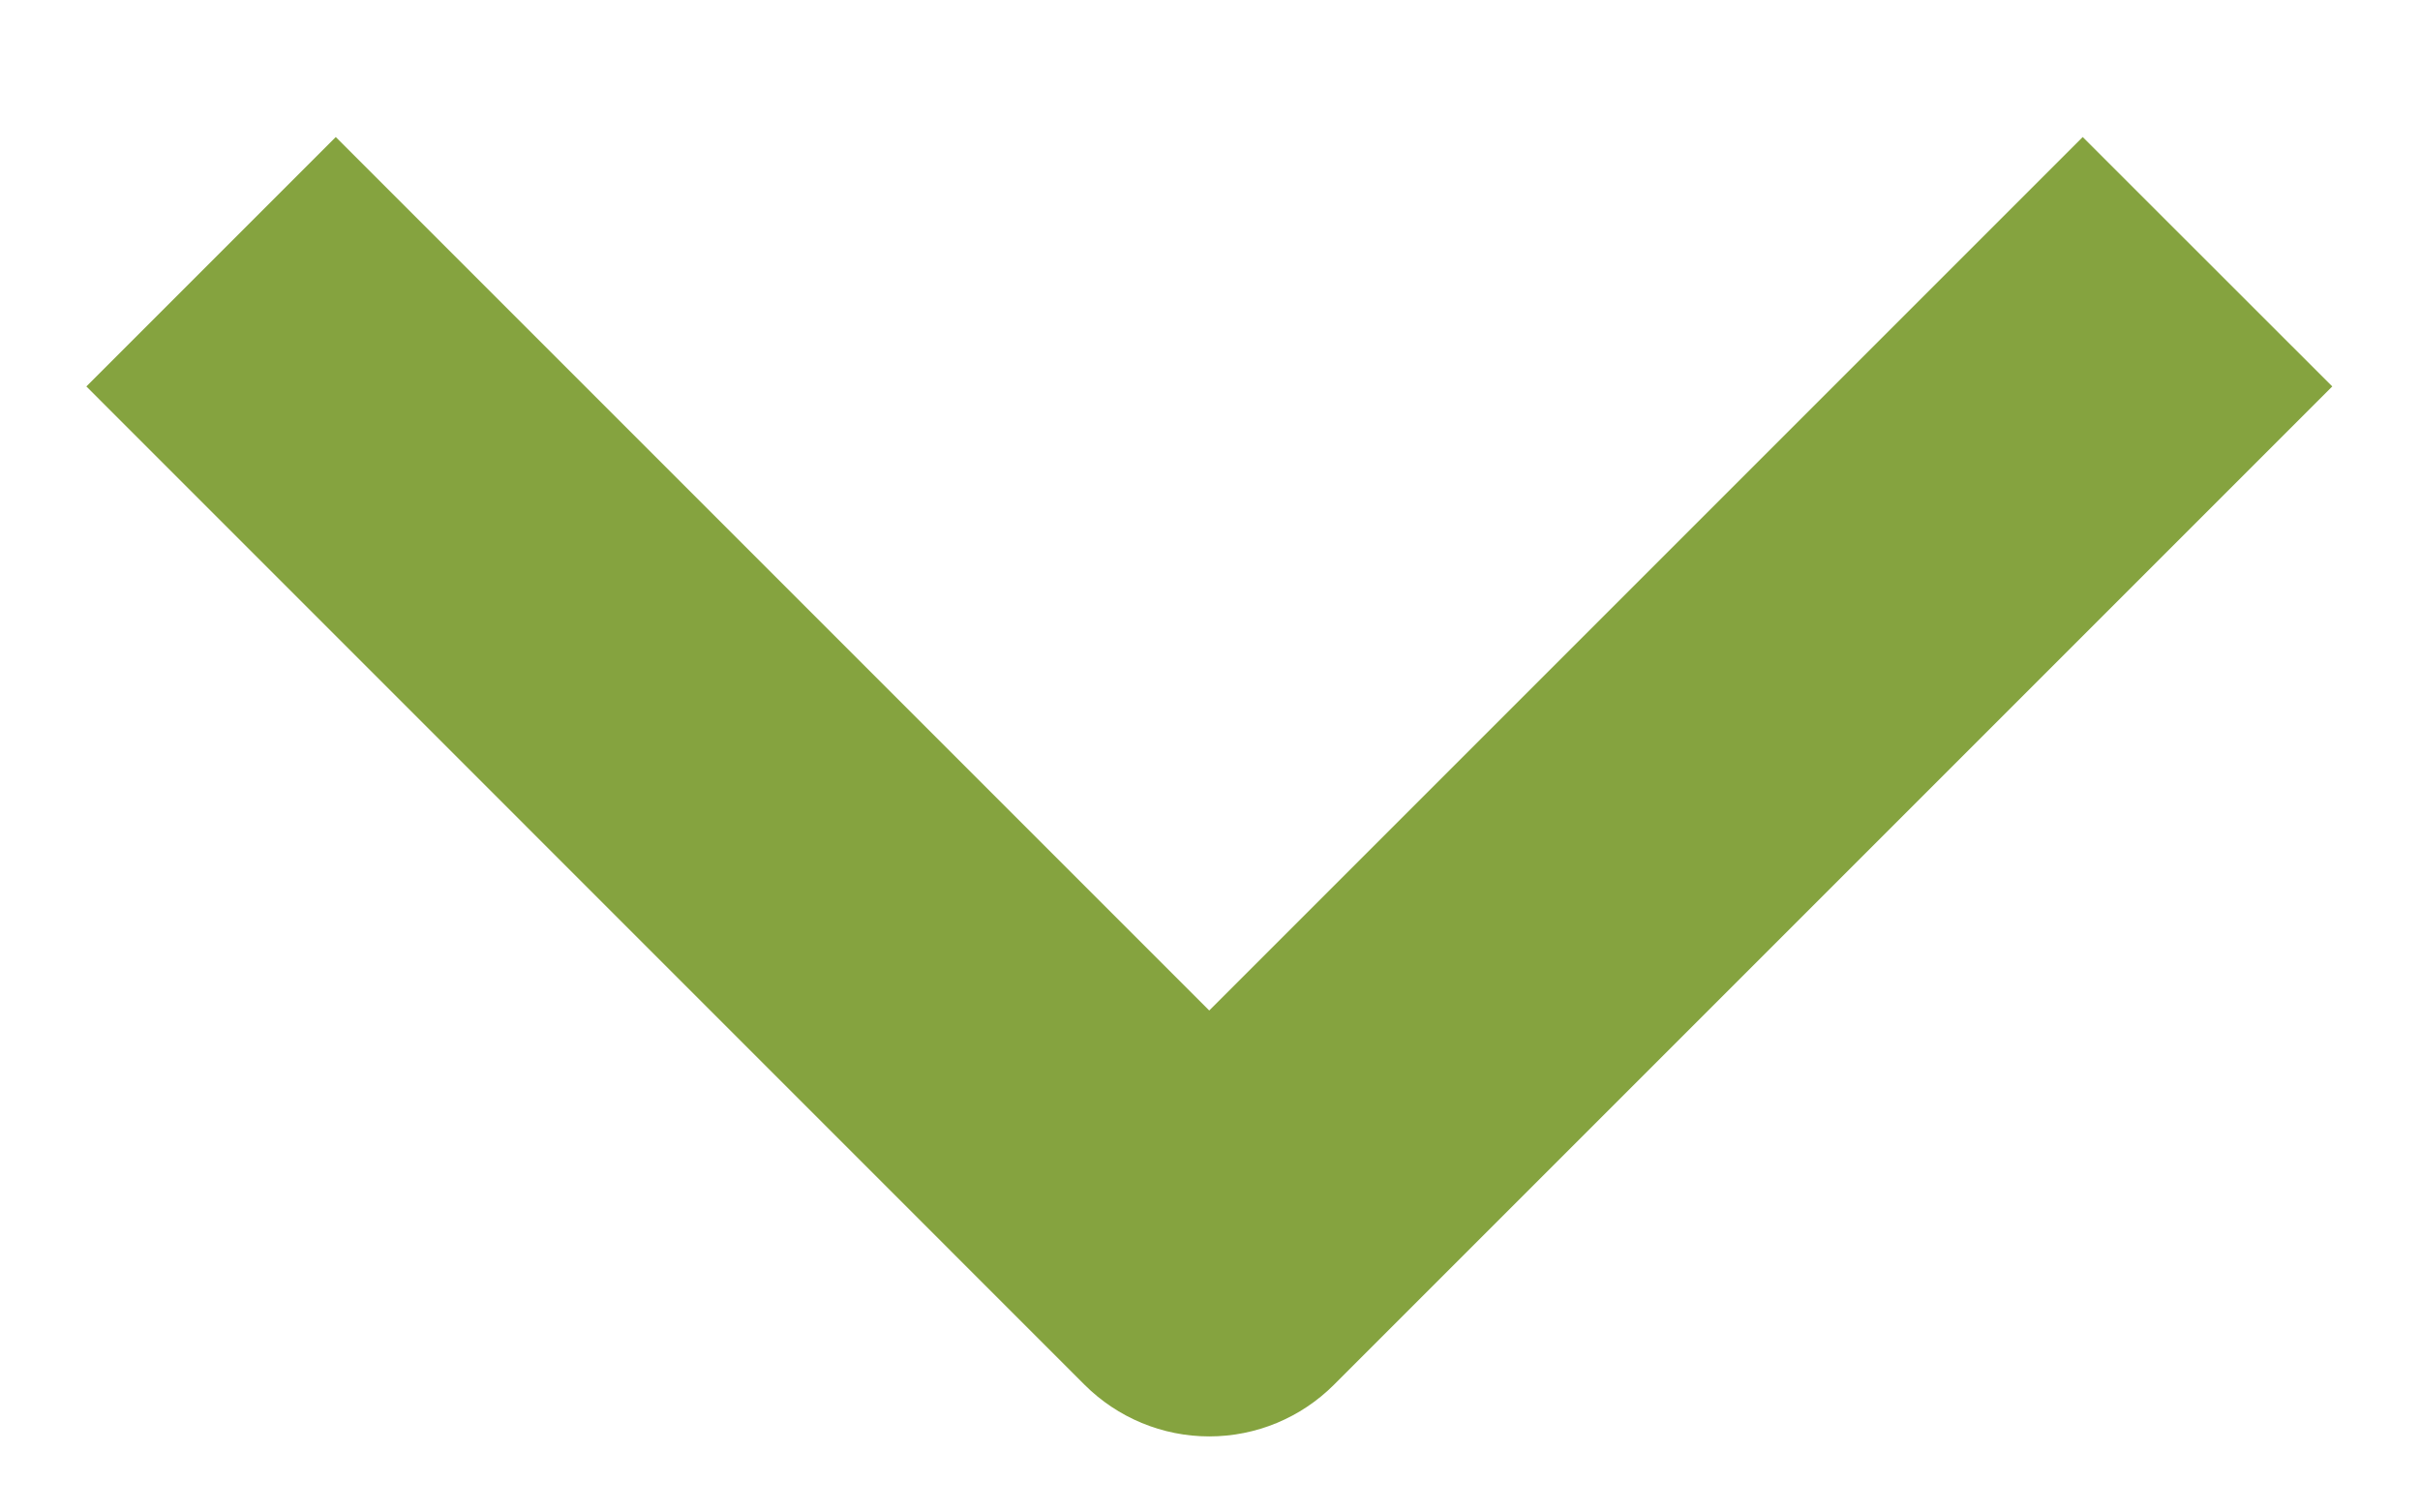 <svg width="16" height="10" viewBox="0 0 16 10" fill="none" xmlns="http://www.w3.org/2000/svg">
<path fill-rule="evenodd" clip-rule="evenodd" d="M7.17 9.155L0.571 2.555L2.22 0.906L7.995 6.681L13.77 0.906L15.42 2.555L8.82 9.155C8.601 9.374 8.305 9.497 7.995 9.497C7.686 9.497 7.389 9.374 7.17 9.155Z" fill="#85A33F"/>
</svg>
